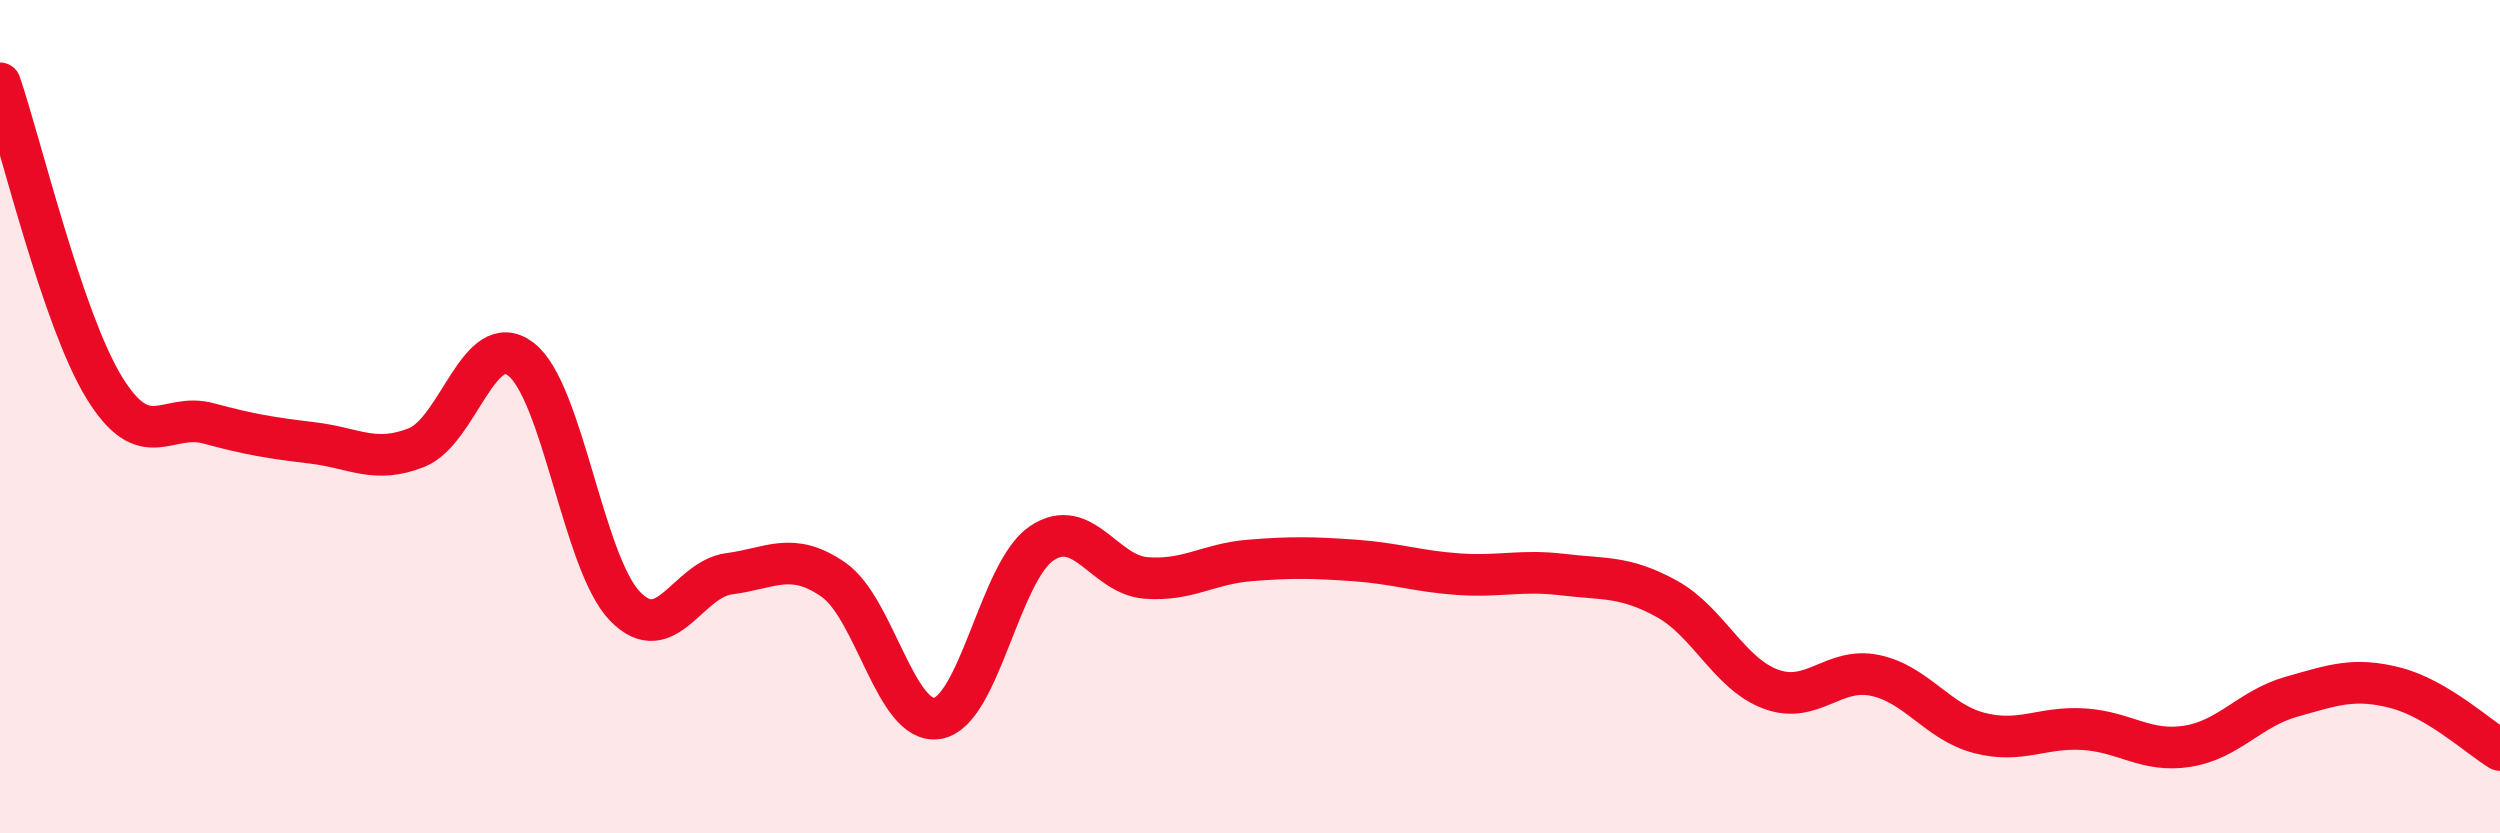
    <svg width="60" height="20" viewBox="0 0 60 20" xmlns="http://www.w3.org/2000/svg">
      <path
        d="M 0,2 C 0.5,3.46 1.5,7.67 2.5,9.3 C 3.5,10.93 4,9.89 5,10.16 C 6,10.43 6.5,10.51 7.5,10.63 C 8.5,10.75 9,11.14 10,10.74 C 11,10.34 11.5,7.86 12.5,8.62 C 13.5,9.38 14,13.52 15,14.55 C 16,15.58 16.5,13.9 17.5,13.77 C 18.5,13.64 19,13.22 20,13.91 C 21,14.6 21.5,17.41 22.5,17.24 C 23.5,17.07 24,13.71 25,13.04 C 26,12.37 26.5,13.79 27.5,13.87 C 28.5,13.95 29,13.53 30,13.45 C 31,13.37 31.5,13.38 32.5,13.45 C 33.5,13.52 34,13.71 35,13.78 C 36,13.85 36.5,13.67 37.5,13.79 C 38.5,13.91 39,13.82 40,14.37 C 41,14.92 41.5,16.17 42.5,16.54 C 43.5,16.91 44,16 45,16.21 C 46,16.42 46.5,17.33 47.5,17.59 C 48.5,17.85 49,17.44 50,17.5 C 51,17.56 51.5,18.07 52.5,17.91 C 53.5,17.75 54,17 55,16.72 C 56,16.44 56.5,16.25 57.5,16.51 C 58.5,16.77 59.5,17.7 60,18L60 20L0 20Z"
        fill="#EB0A25"
        opacity="0.1"
        stroke-linecap="round"
        stroke-linejoin="round"
      />
      <path
        d="M 0,2 C 0.5,3.46 1.5,7.67 2.5,9.3 C 3.5,10.93 4,9.89 5,10.16 C 6,10.43 6.5,10.51 7.5,10.63 C 8.5,10.75 9,11.14 10,10.74 C 11,10.34 11.5,7.86 12.5,8.62 C 13.5,9.38 14,13.52 15,14.55 C 16,15.58 16.5,13.9 17.5,13.77 C 18.5,13.64 19,13.22 20,13.91 C 21,14.6 21.5,17.41 22.5,17.24 C 23.5,17.07 24,13.71 25,13.04 C 26,12.37 26.5,13.79 27.5,13.87 C 28.5,13.95 29,13.53 30,13.45 C 31,13.37 31.5,13.38 32.5,13.45 C 33.5,13.52 34,13.71 35,13.78 C 36,13.85 36.5,13.67 37.5,13.79 C 38.5,13.91 39,13.82 40,14.37 C 41,14.92 41.5,16.17 42.5,16.54 C 43.5,16.91 44,16 45,16.21 C 46,16.42 46.5,17.33 47.5,17.59 C 48.5,17.85 49,17.44 50,17.5 C 51,17.56 51.5,18.07 52.5,17.91 C 53.5,17.75 54,17 55,16.72 C 56,16.44 56.5,16.25 57.5,16.51 C 58.5,16.77 59.5,17.7 60,18"
        stroke="#EB0A25"
        stroke-width="1"
        fill="none"
        stroke-linecap="round"
        stroke-linejoin="round"
      />
    </svg>
  